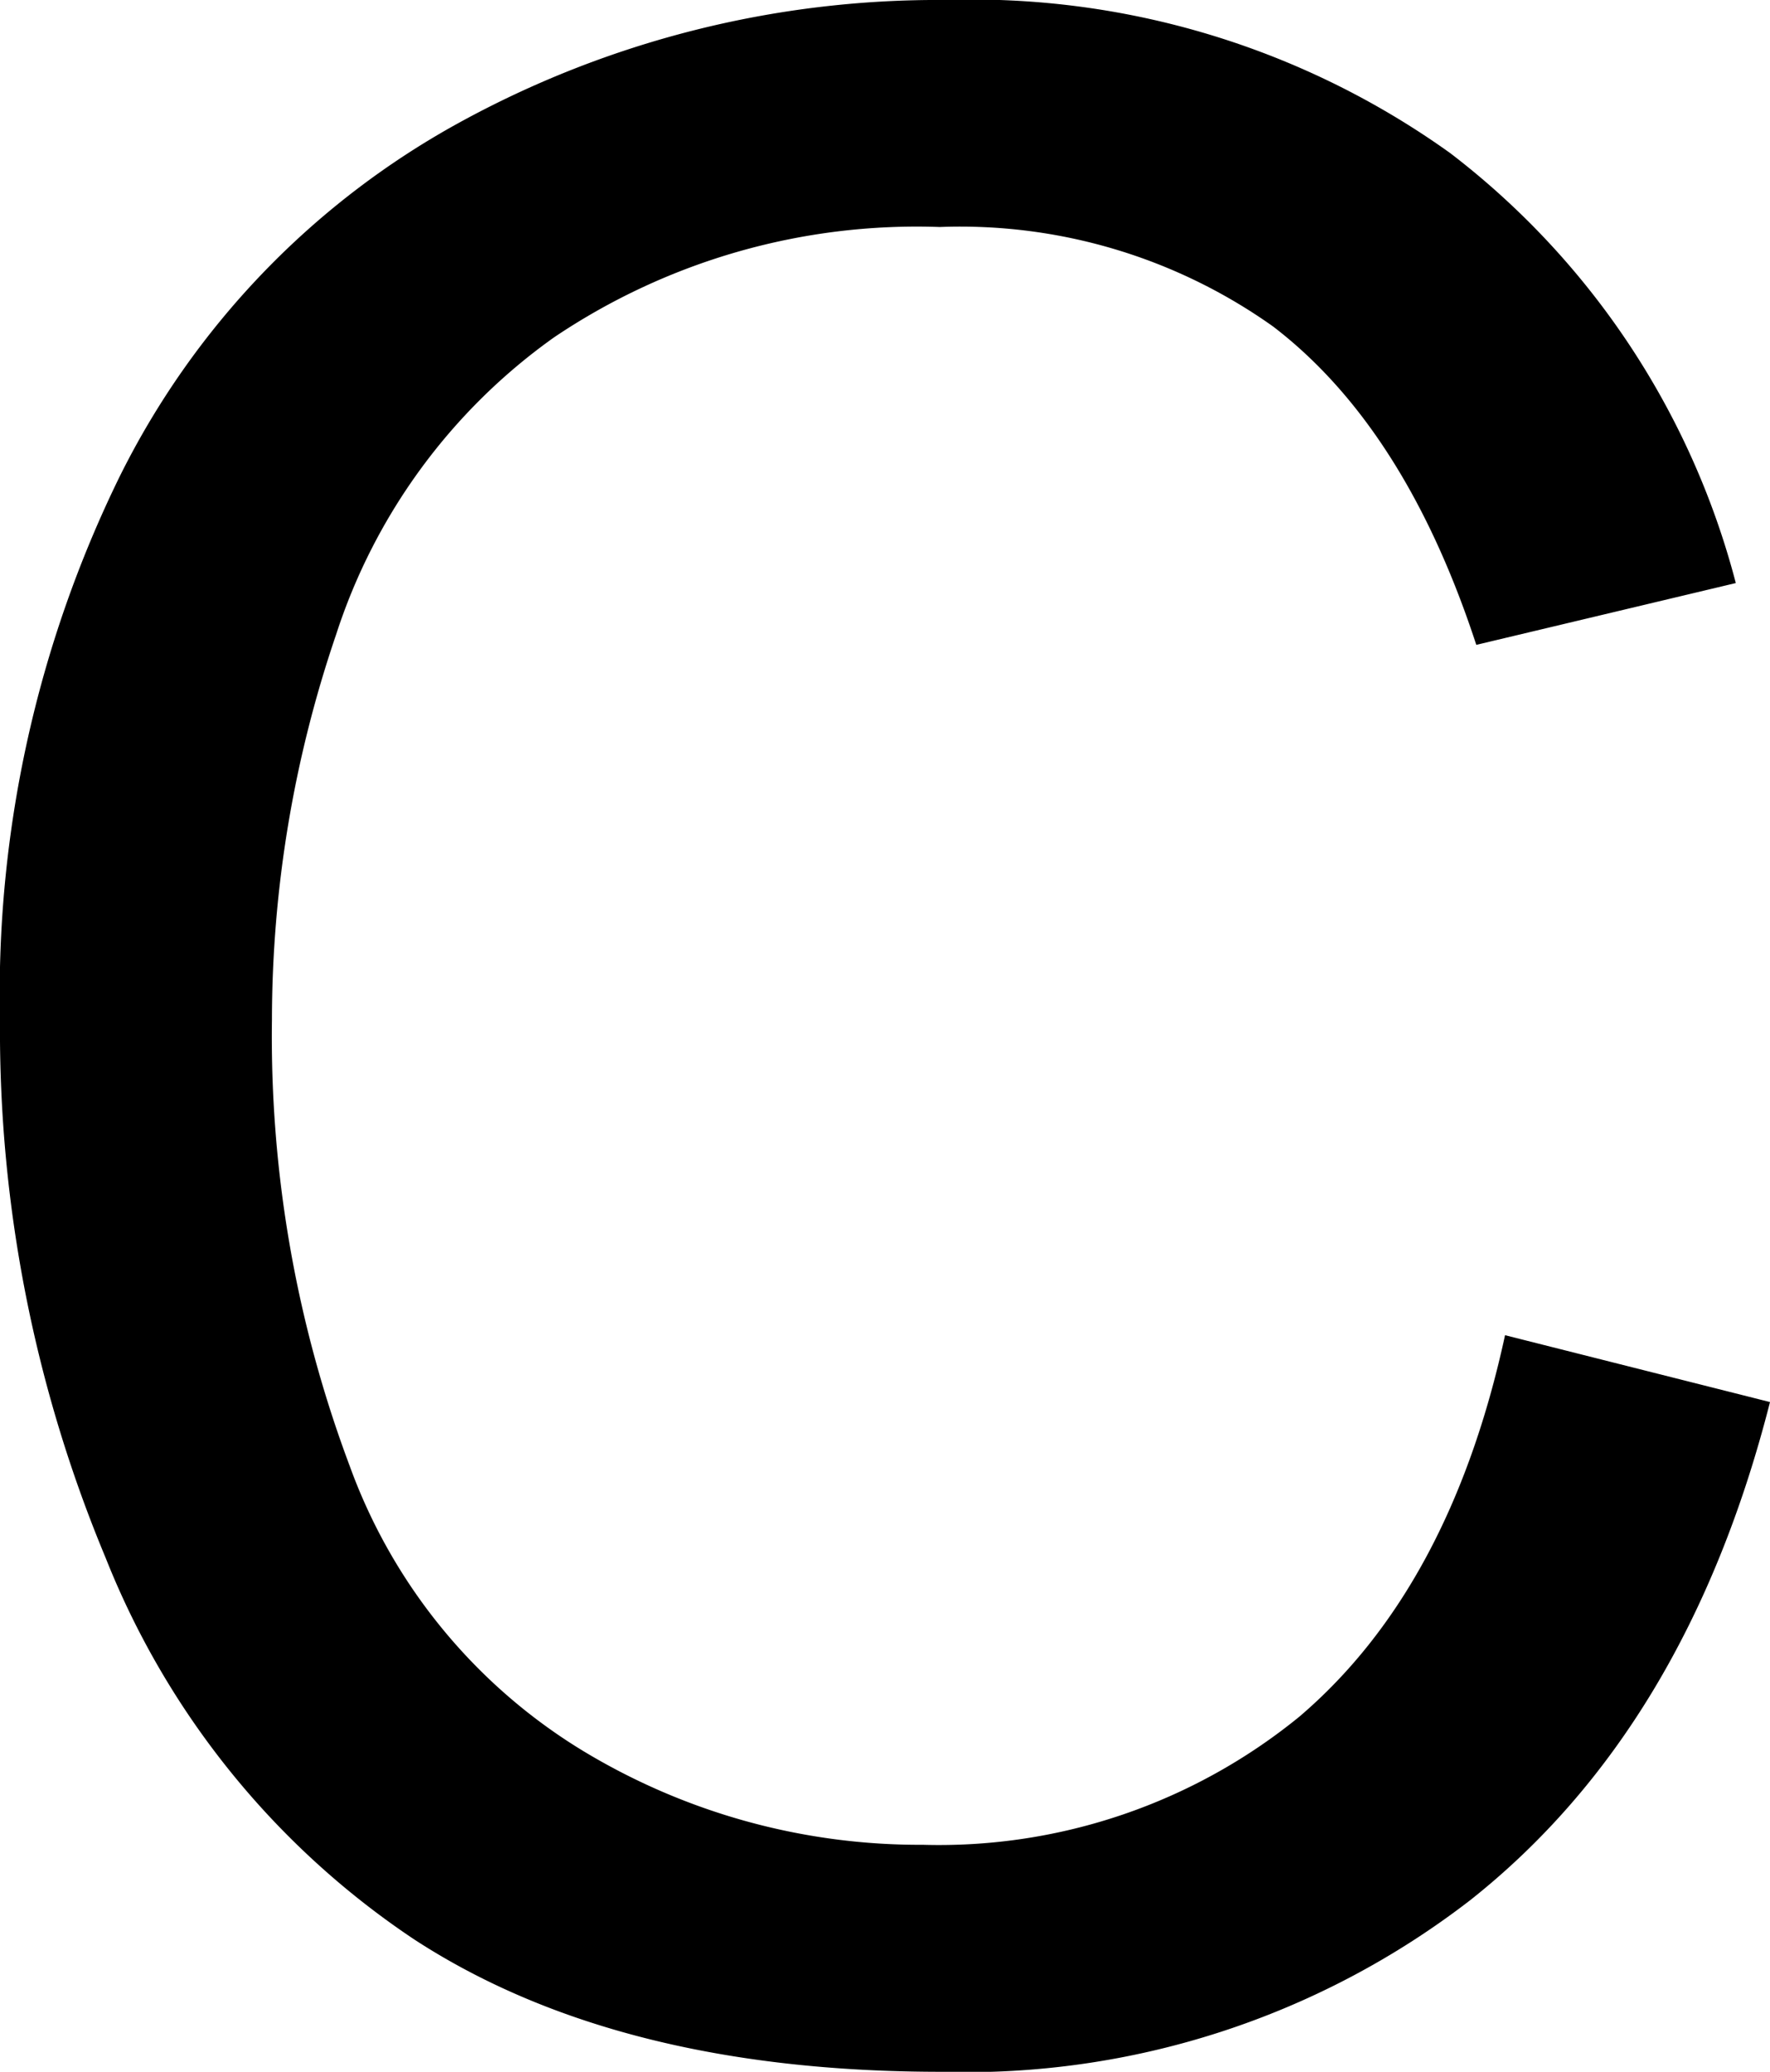 <?xml version="1.0" encoding="UTF-8"?> <svg xmlns="http://www.w3.org/2000/svg" viewBox="0 0 45.56 53.3"><title>Ресурс 112 ico</title><g id="Слой_2" data-name="Слой 2"><g id="Слой_1-2" data-name="Слой 1"><path d="M38.74,34.35l6.82,1.72q-2.14,8.4-7.71,12.81A21.24,21.24,0,0,1,24.22,53.3q-8.32,0-13.55-3.4a21.19,21.19,0,0,1-7.95-9.82A35.2,35.2,0,0,1,0,26.26a30.24,30.24,0,0,1,3.08-14,21.06,21.06,0,0,1,8.75-9.11A25.61,25.61,0,0,1,24.33,0a21.13,21.13,0,0,1,13,3.94A20.41,20.41,0,0,1,44.68,15L38,16.59Q36.17,11,32.77,8.4a13.9,13.9,0,0,0-8.58-2.56,16.71,16.71,0,0,0-9.93,2.84,15.07,15.07,0,0,0-5.61,7.65A30.75,30.75,0,0,0,7,26.23,31.41,31.41,0,0,0,9,37.71a14.27,14.27,0,0,0,6,7.33,16.75,16.75,0,0,0,8.75,2.42,14.68,14.68,0,0,0,9.7-3.3Q37.33,40.85,38.74,34.35Z"></path></g></g></svg> 